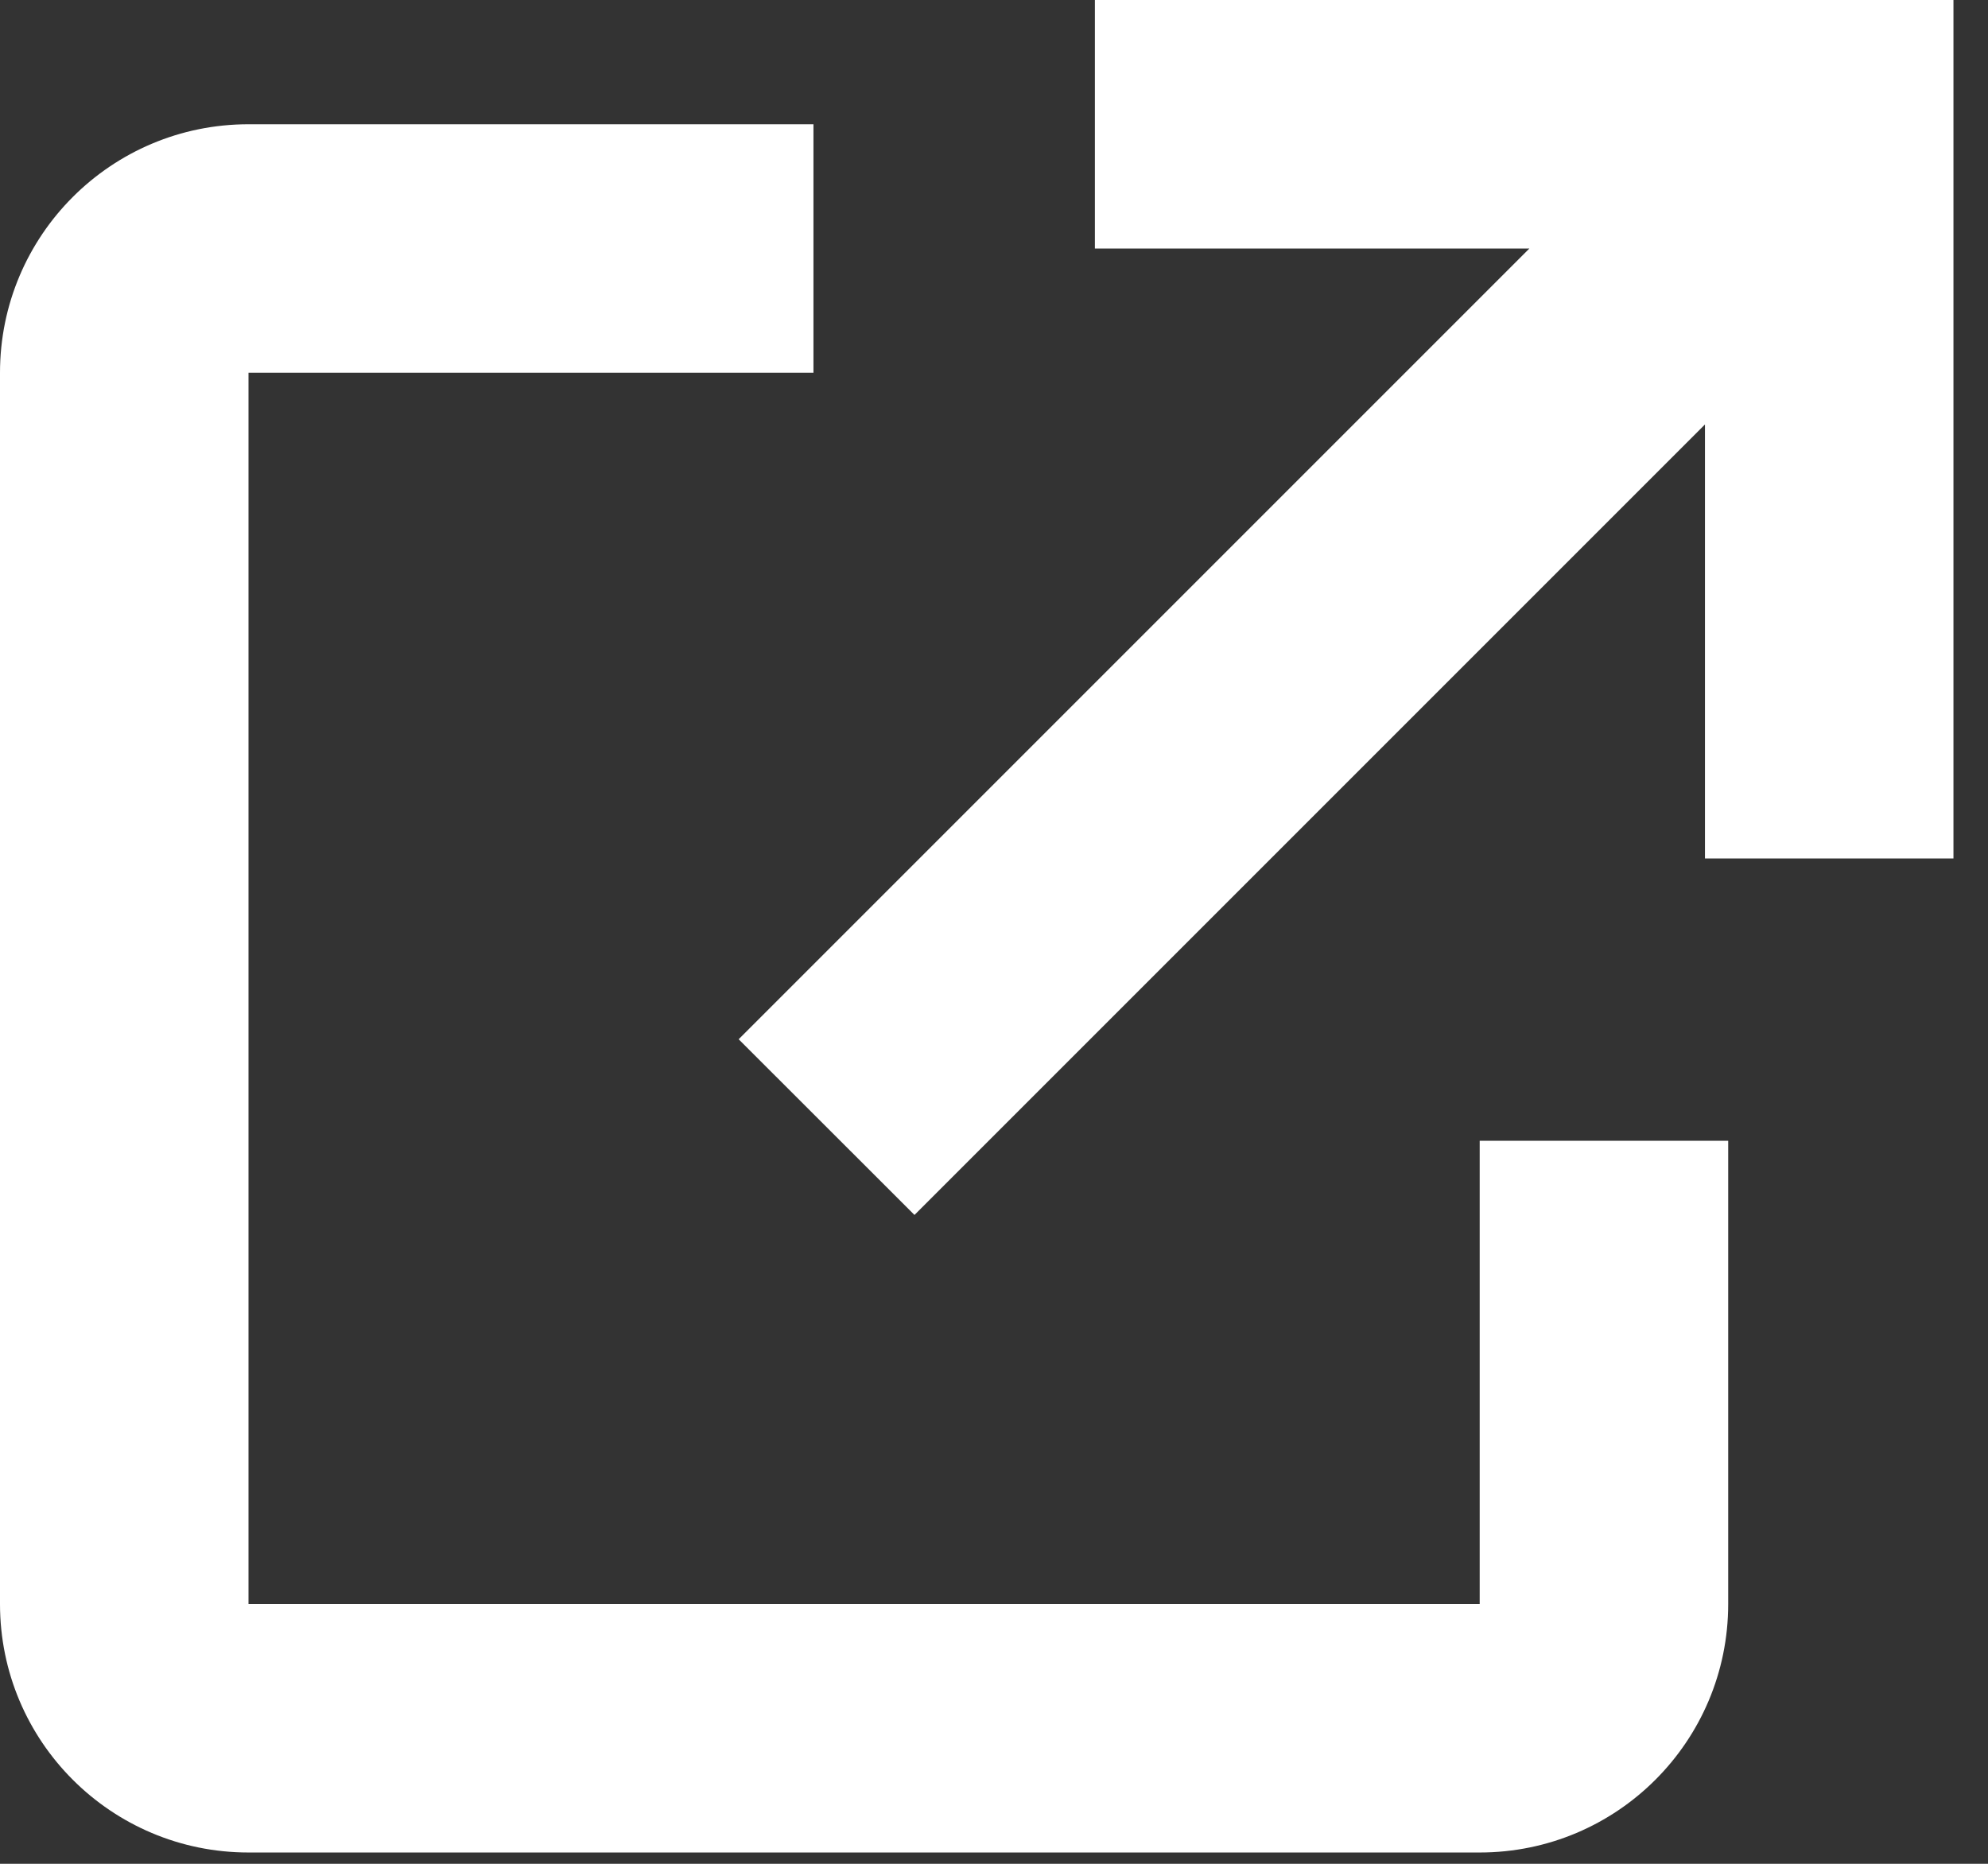 <svg width="16" height="15" viewBox="0 0 16 15" fill="none" xmlns="http://www.w3.org/2000/svg">
<rect x="0" y="0" width="16" height="15" fill="#333333" stroke="none"/>
<path fill-rule="evenodd" clip-rule="evenodd" d="M8.812 0H15.722V6.909H13.722V3.416L7.36 9.778L5.945 8.364L12.309 2H8.812V0ZM2 1H6.547V3H2L2 12.909L11.909 12.909V9.181H13.909V12.909C13.909 14.014 13.014 14.909 11.909 14.909H2C0.895 14.909 0 14.014 0 12.909V3C0 1.895 0.895 1 2 1Z" fill="white"/>
</svg>
